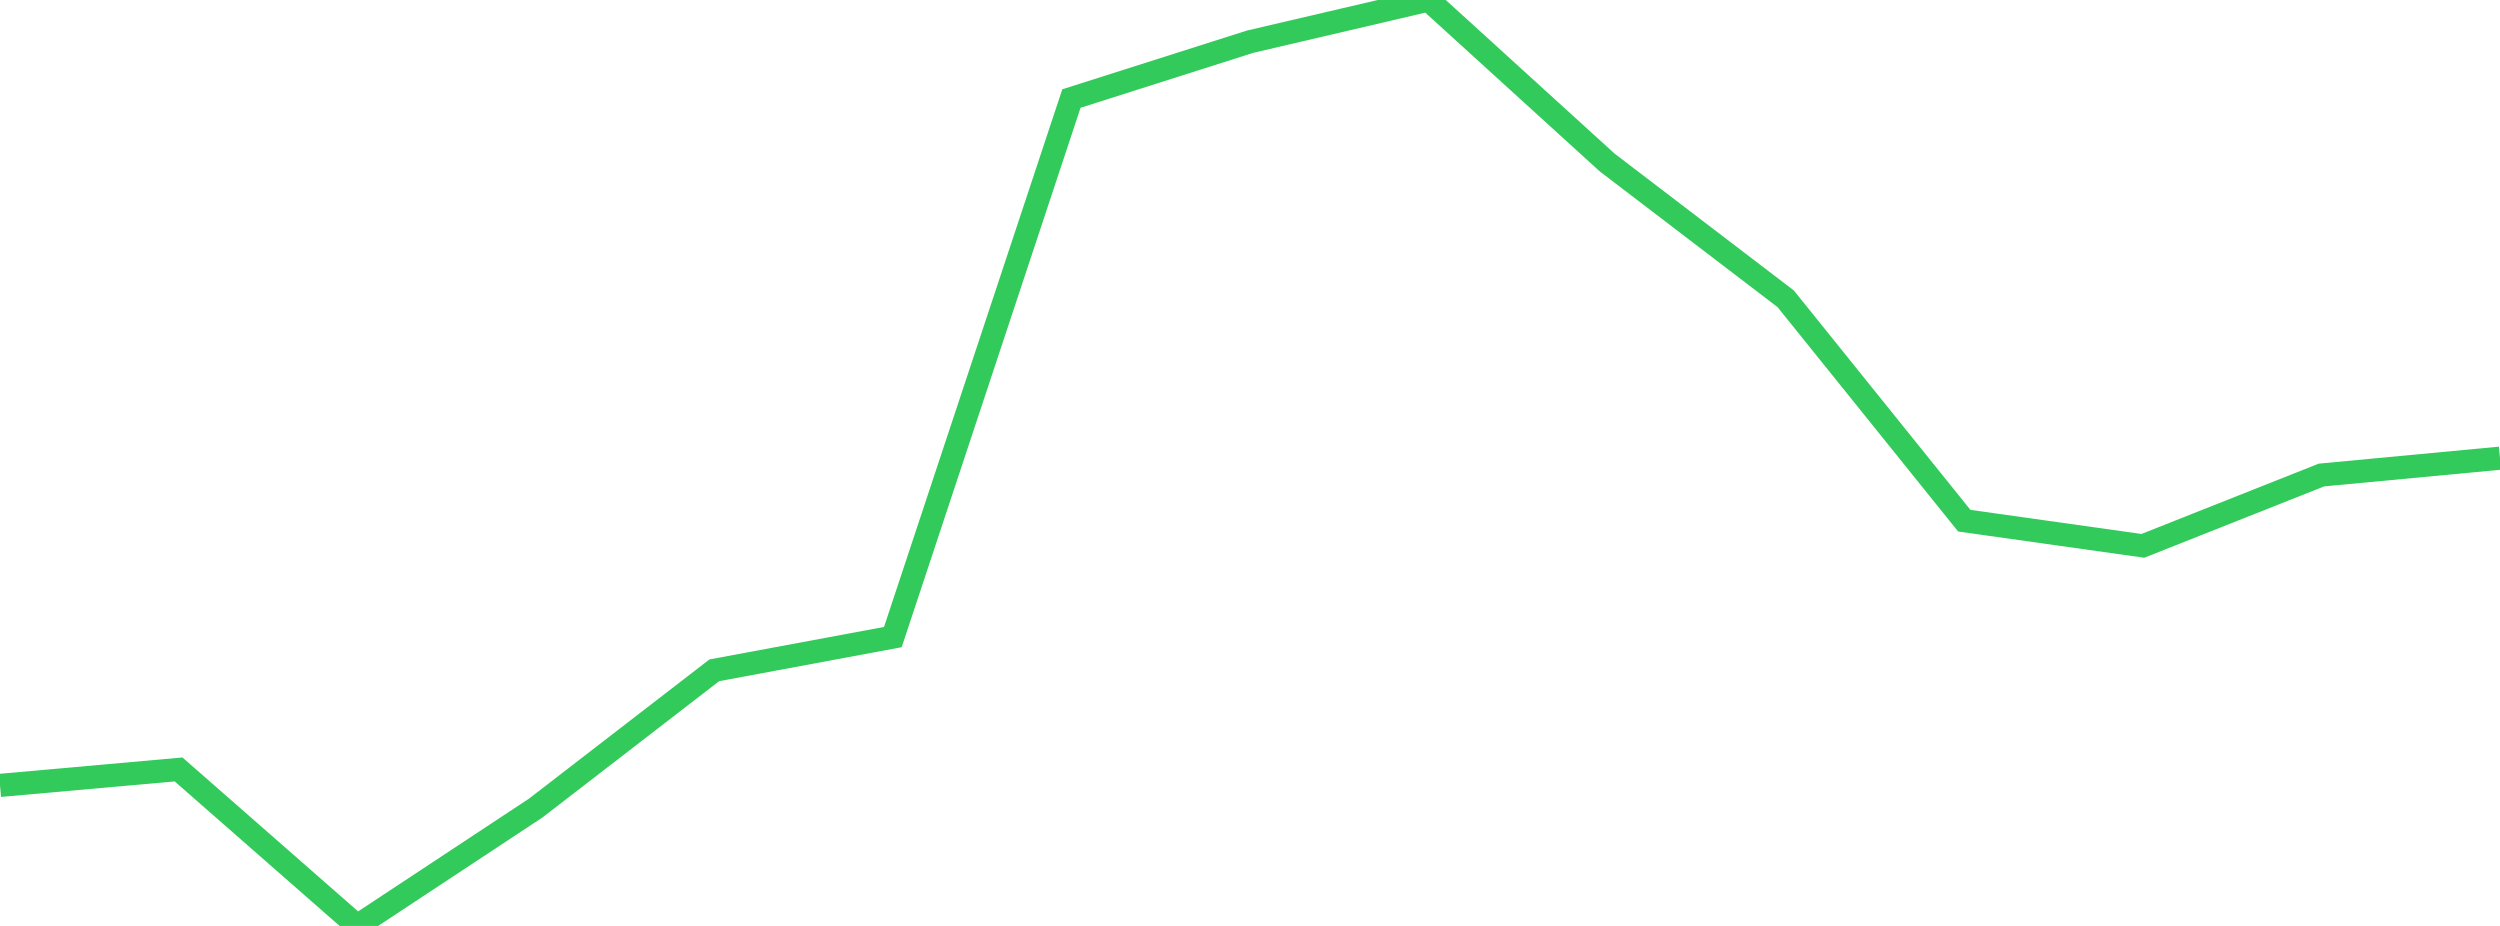 <?xml version="1.0" standalone="no"?>
<!DOCTYPE svg PUBLIC "-//W3C//DTD SVG 1.1//EN" "http://www.w3.org/Graphics/SVG/1.1/DTD/svg11.dtd">

<svg width="135" height="50" viewBox="0 0 135 50" preserveAspectRatio="none" 
  xmlns="http://www.w3.org/2000/svg"
  xmlns:xlink="http://www.w3.org/1999/xlink">


<polyline points="0.0, 42.411 9.643, 41.55 19.286, 50.0 28.929, 43.635 38.571, 36.197 48.214, 34.402 57.857, 5.321 67.5, 2.253 77.143, 0.0 86.786, 8.774 96.429, 16.136 106.071, 28.117 115.714, 29.476 125.357, 25.651 135.0, 24.742" fill="none" stroke="#32ca5b" stroke-width="1.25"/>

</svg>